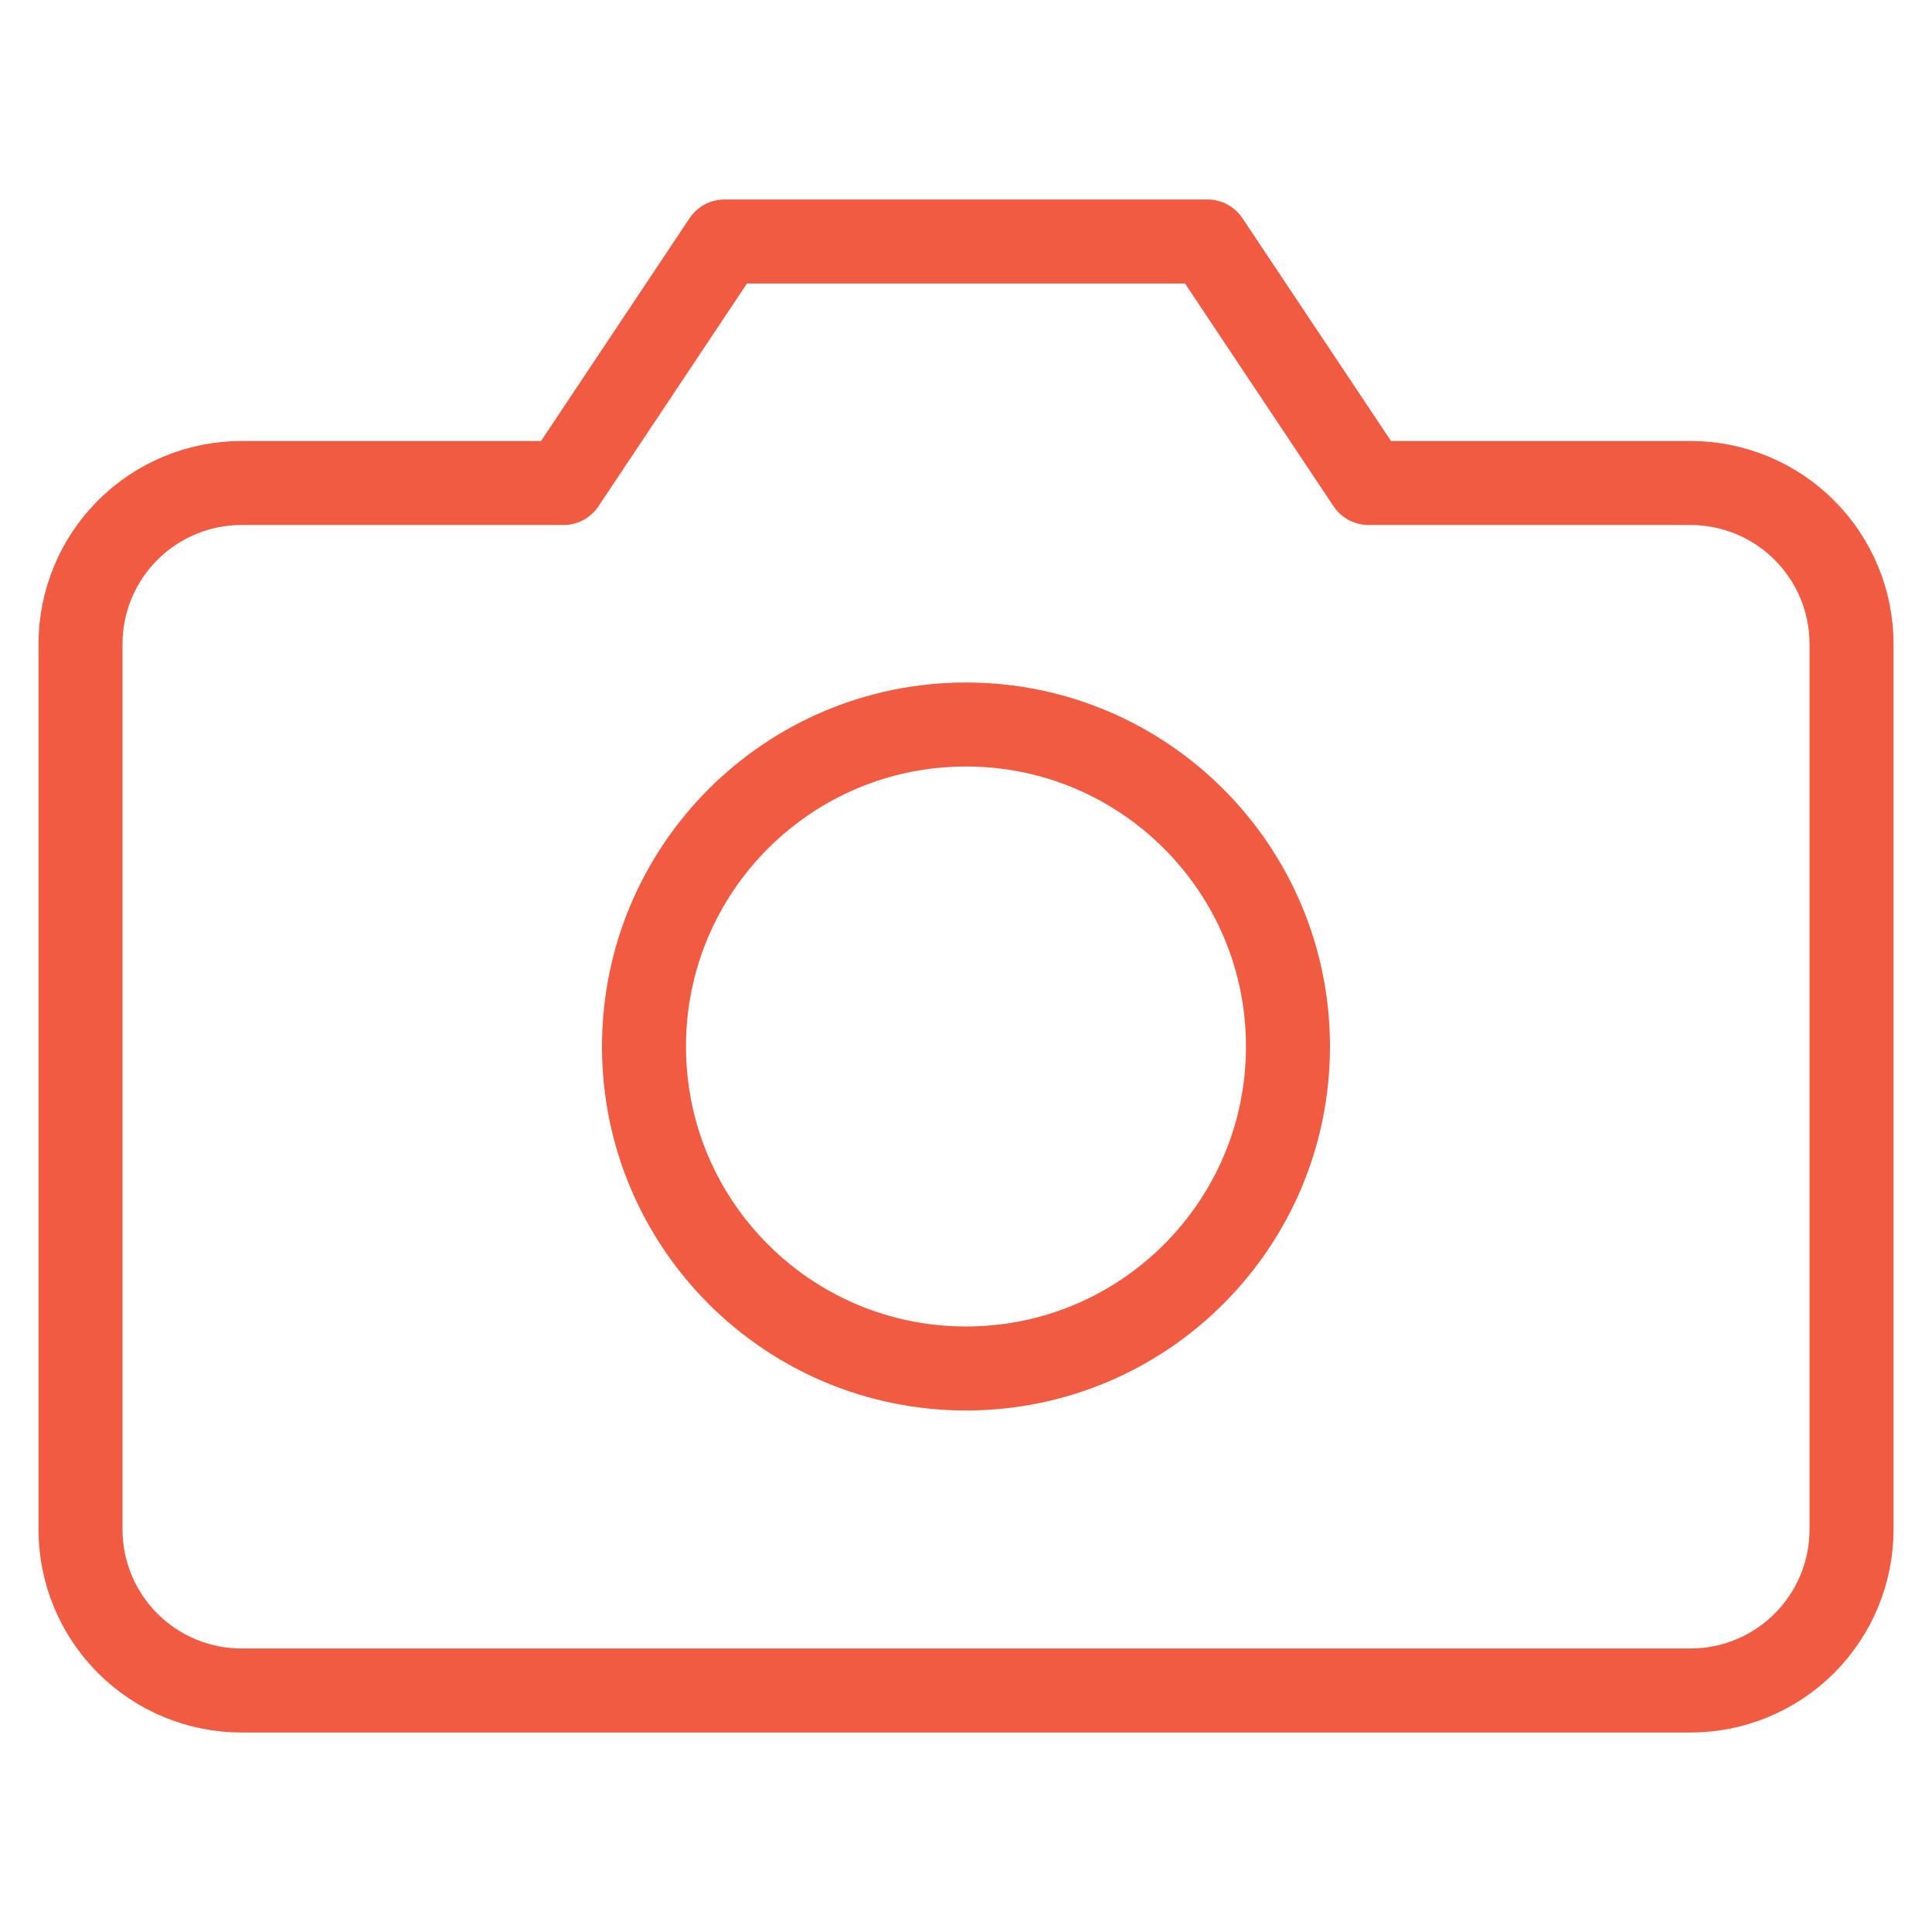 <svg width="46" height="46" viewBox="0 0 46 46" fill="none" xmlns="http://www.w3.org/2000/svg">
<path d="M44.084 36.417C44.084 37.433 43.68 38.408 42.961 39.127C42.242 39.846 41.267 40.25 40.25 40.25H5.75C4.734 40.25 3.759 39.846 3.04 39.127C2.321 38.408 1.917 37.433 1.917 36.417V15.333C1.917 14.317 2.321 13.342 3.04 12.623C3.759 11.904 4.734 11.5 5.75 11.5H13.417L17.25 5.75H28.75L32.584 11.5H40.25C41.267 11.5 42.242 11.904 42.961 12.623C43.68 13.342 44.084 14.317 44.084 15.333V36.417Z" stroke="#F15B42" stroke-width="2" stroke-linecap="round" stroke-linejoin="round"/>
<path d="M23 32.583C27.234 32.583 30.666 29.151 30.666 24.917C30.666 20.683 27.234 17.25 23 17.25C18.765 17.25 15.333 20.683 15.333 24.917C15.333 29.151 18.765 32.583 23 32.583Z" stroke="#F15B42" stroke-width="2" stroke-linecap="round" stroke-linejoin="round"/>
</svg>
